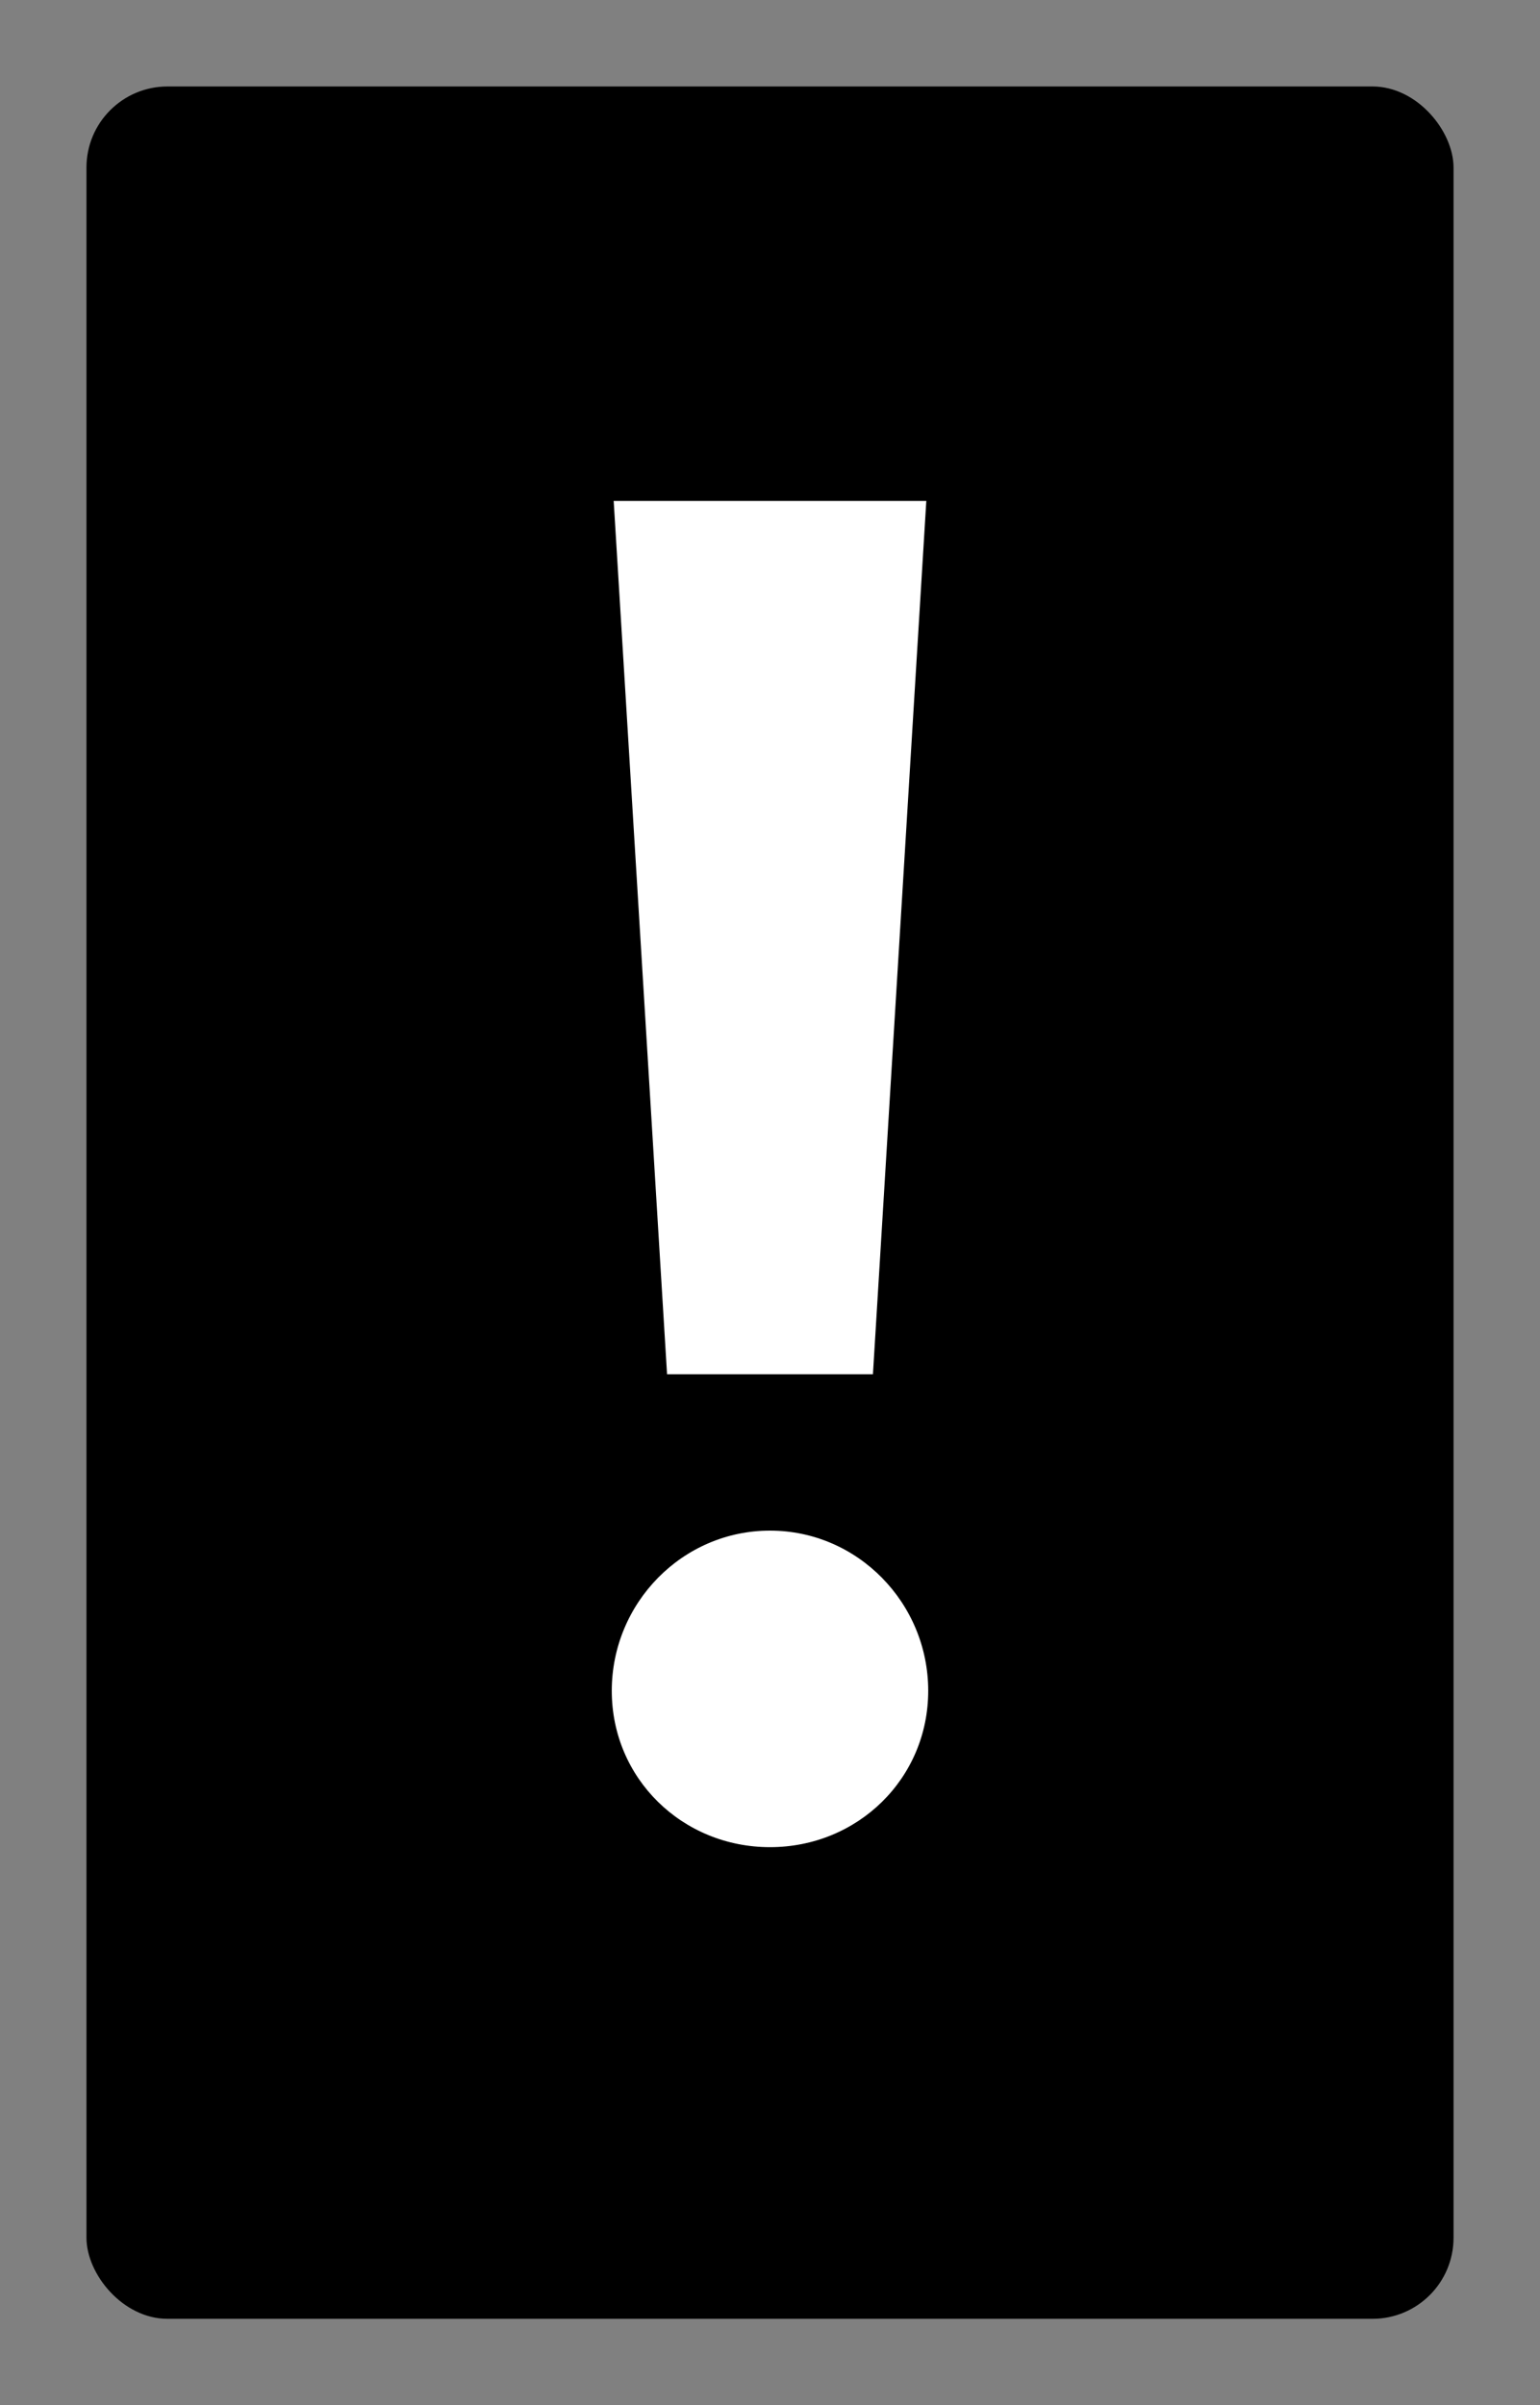 <?xml version="1.0" encoding="UTF-8"?><svg id="Layer_1" xmlns="http://www.w3.org/2000/svg" xmlns:xlink="http://www.w3.org/1999/xlink" viewBox="0 0 161.575 252.283"><rect x="0" y="0" width="161.575" height="252.283" fill="#808080" stroke="none"/><defs><style>.cls-1{fill:none;}.cls-2{fill:#000000;}.cls-3{clip-path:url(#clippath-1);}.cls-4{fill:#fff;}.cls-5{clip-path:url(#clippath);}</style><clipPath id="clippath"><rect class="cls-1" width="161.575" height="252.283"/></clipPath><clipPath id="clippath-1"><rect class="cls-1" width="161.575" height="252.283"/></clipPath></defs><g class="cls-5"><g class="cls-3"><rect class="cls-2" x="9.071" y="9.07" width="143.433" height="234.142" rx="8.504" ry="8.504"/><path class="cls-4" d="M64.187,177.341c0,9.2,7.4,16.4,16.6,16.4s16.6-7.2,16.6-16.4-7.4-16.8-16.6-16.8-16.6,7.6-16.6,16.8M64.387,52.541l5.6,91.6h21.6l5.6-91.6h-32.8Z"/></g></g></svg>